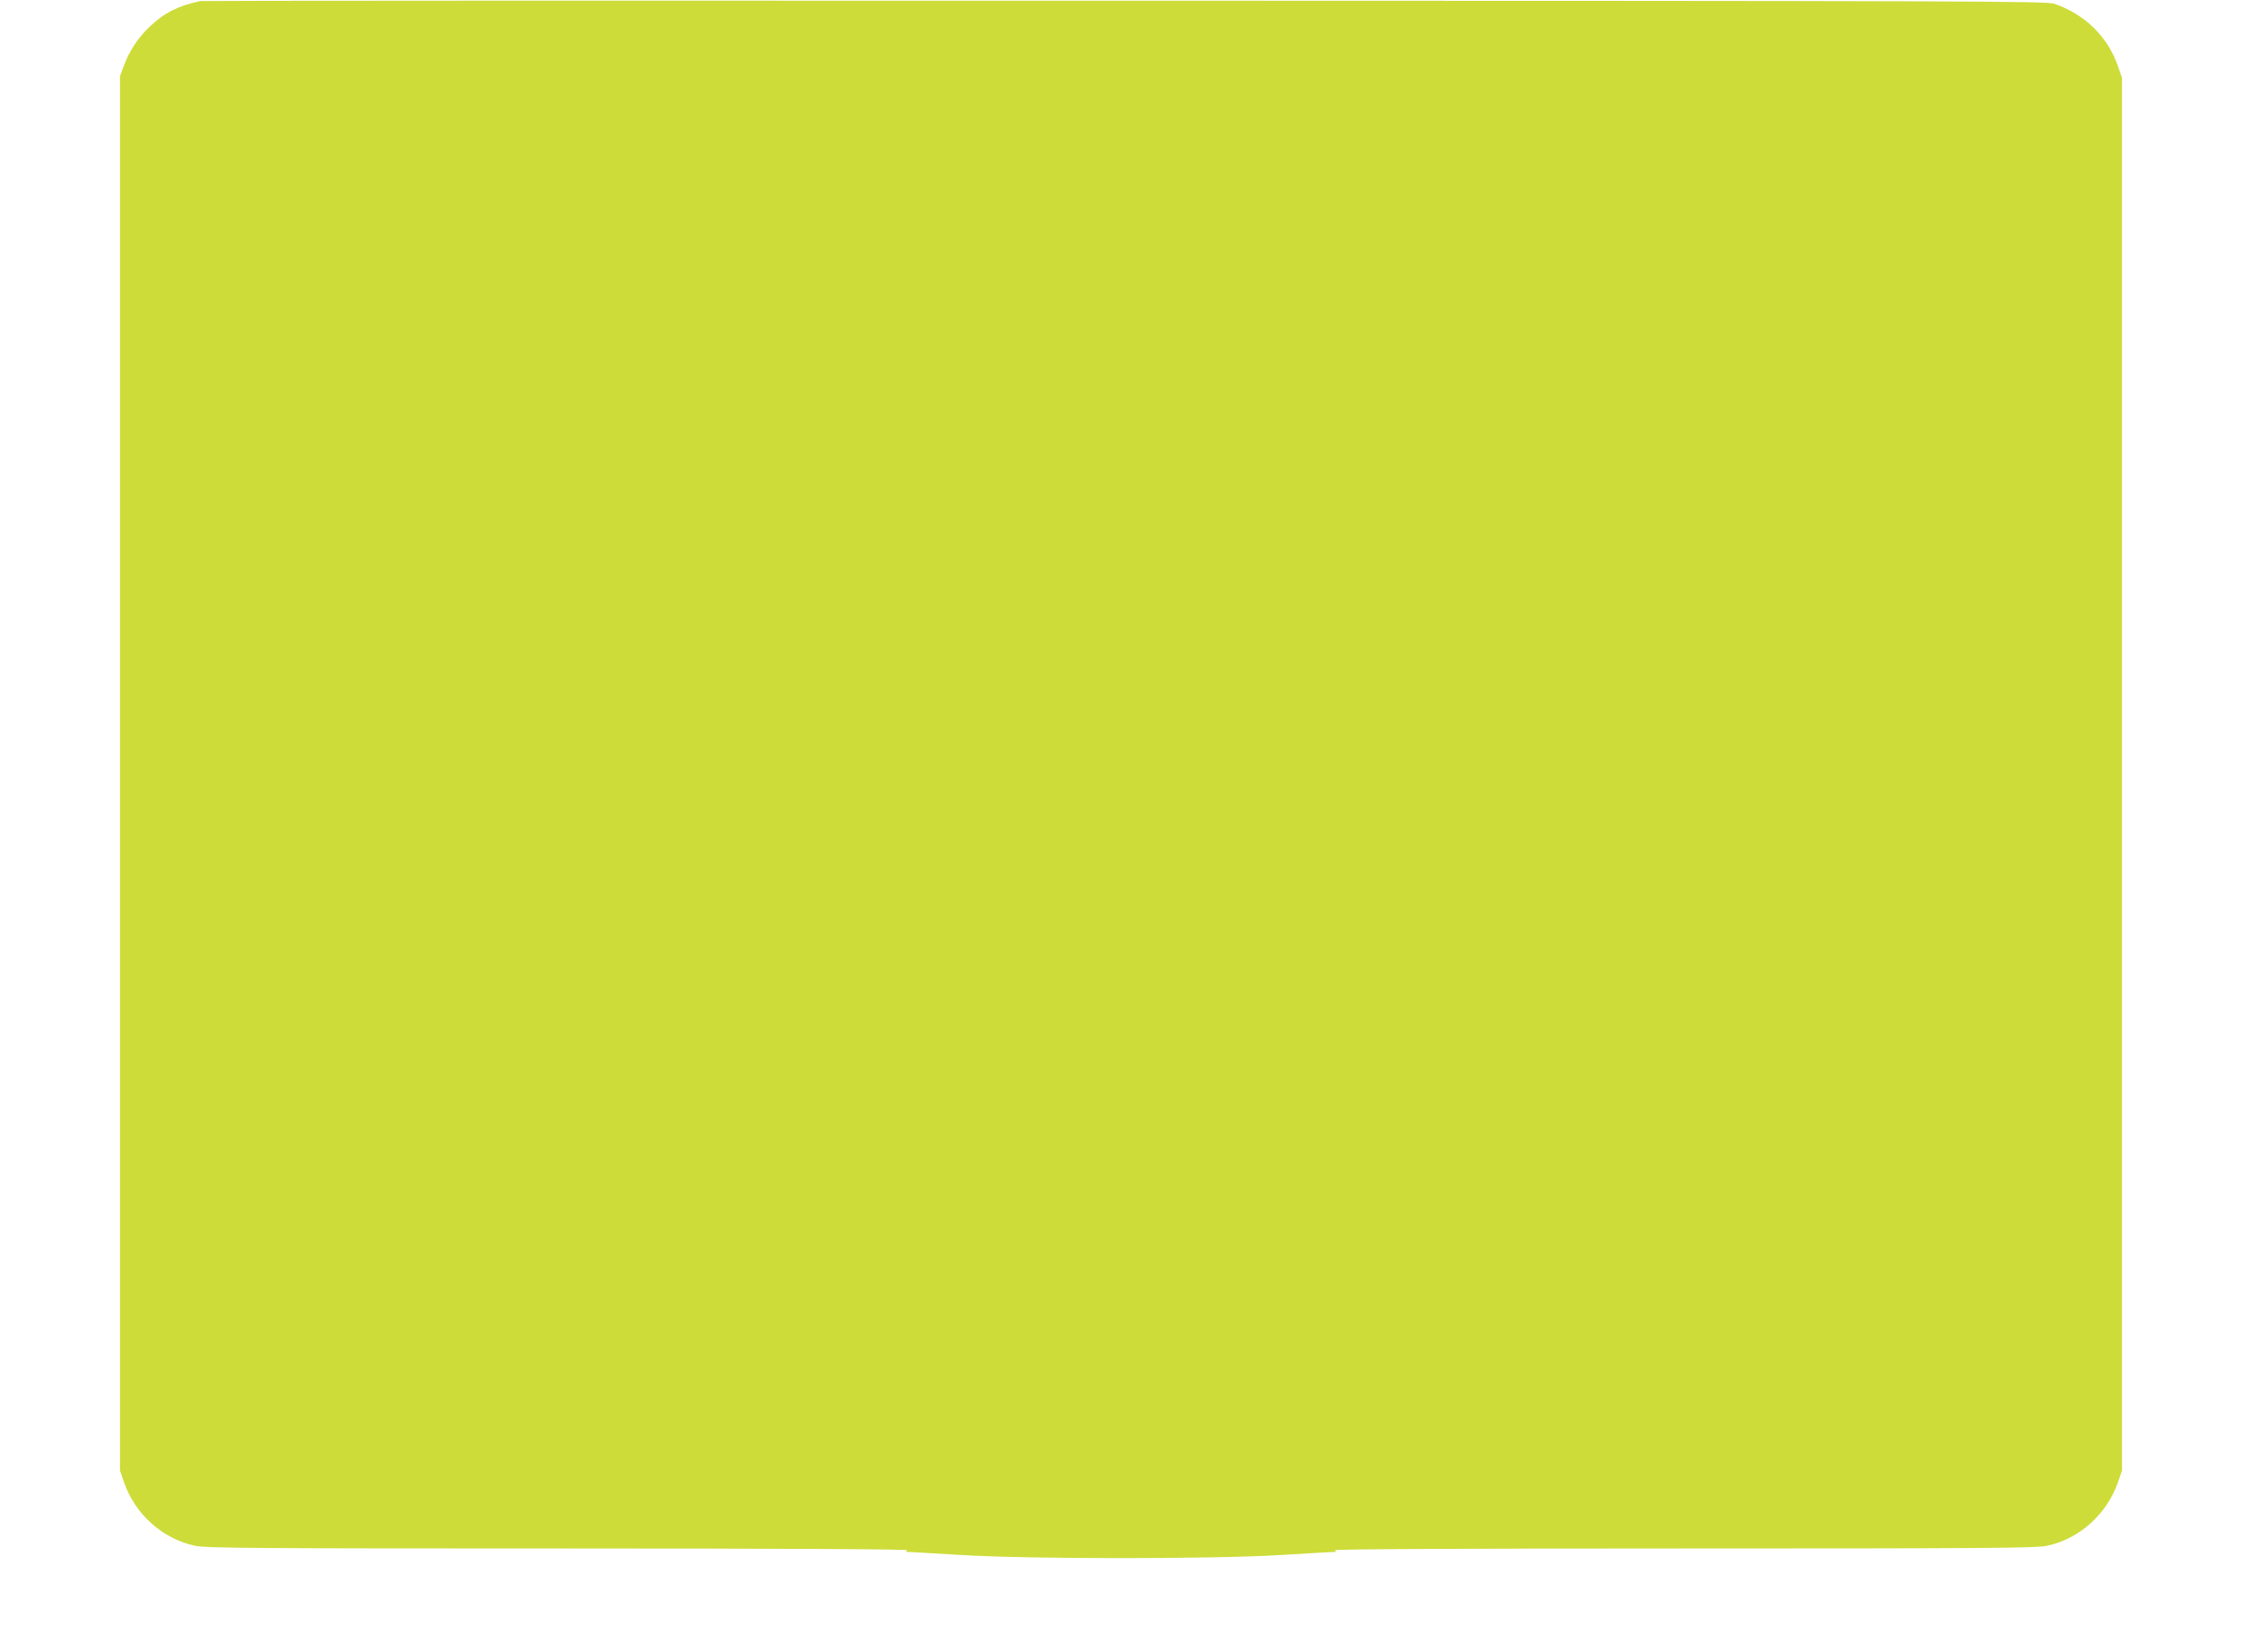 <?xml version="1.0" standalone="no"?>
<!DOCTYPE svg PUBLIC "-//W3C//DTD SVG 20010904//EN"
 "http://www.w3.org/TR/2001/REC-SVG-20010904/DTD/svg10.dtd">
<svg version="1.0" xmlns="http://www.w3.org/2000/svg"
 width="1280pt" height="943pt" viewBox="0 0 1280 943"
 preserveAspectRatio="xMidYMid meet">
<g transform="translate(0,943) scale(0.1,-0.1)"
fill="#cddc39" stroke="none">
<path d="M1145 9424 c-127 -27 -204 -65 -287 -143 -69 -65 -120 -141 -152
-229 l-21 -57 0 -3980 0 -3980 23 -67 c64 -184 220 -323 407 -363 60 -13 346
-15 2075 -15 1298 0 2000 -4 1990 -10 -12 -8 -11 -10 8 -10 12 0 145 -8 295
-17 385 -24 1449 -24 1834 0 150 9 283 17 295 17 19 0 20 2 8 10 -10 6 692 10
1990 10 1726 0 2015 2 2075 15 186 39 343 180 407 363 l23 67 0 3975 0 3975
-23 67 c-58 167 -186 294 -361 356 -43 16 -444 17 -5306 18 -2893 1 -5269 0
-5280 -2z"/>
</g>
</svg>
